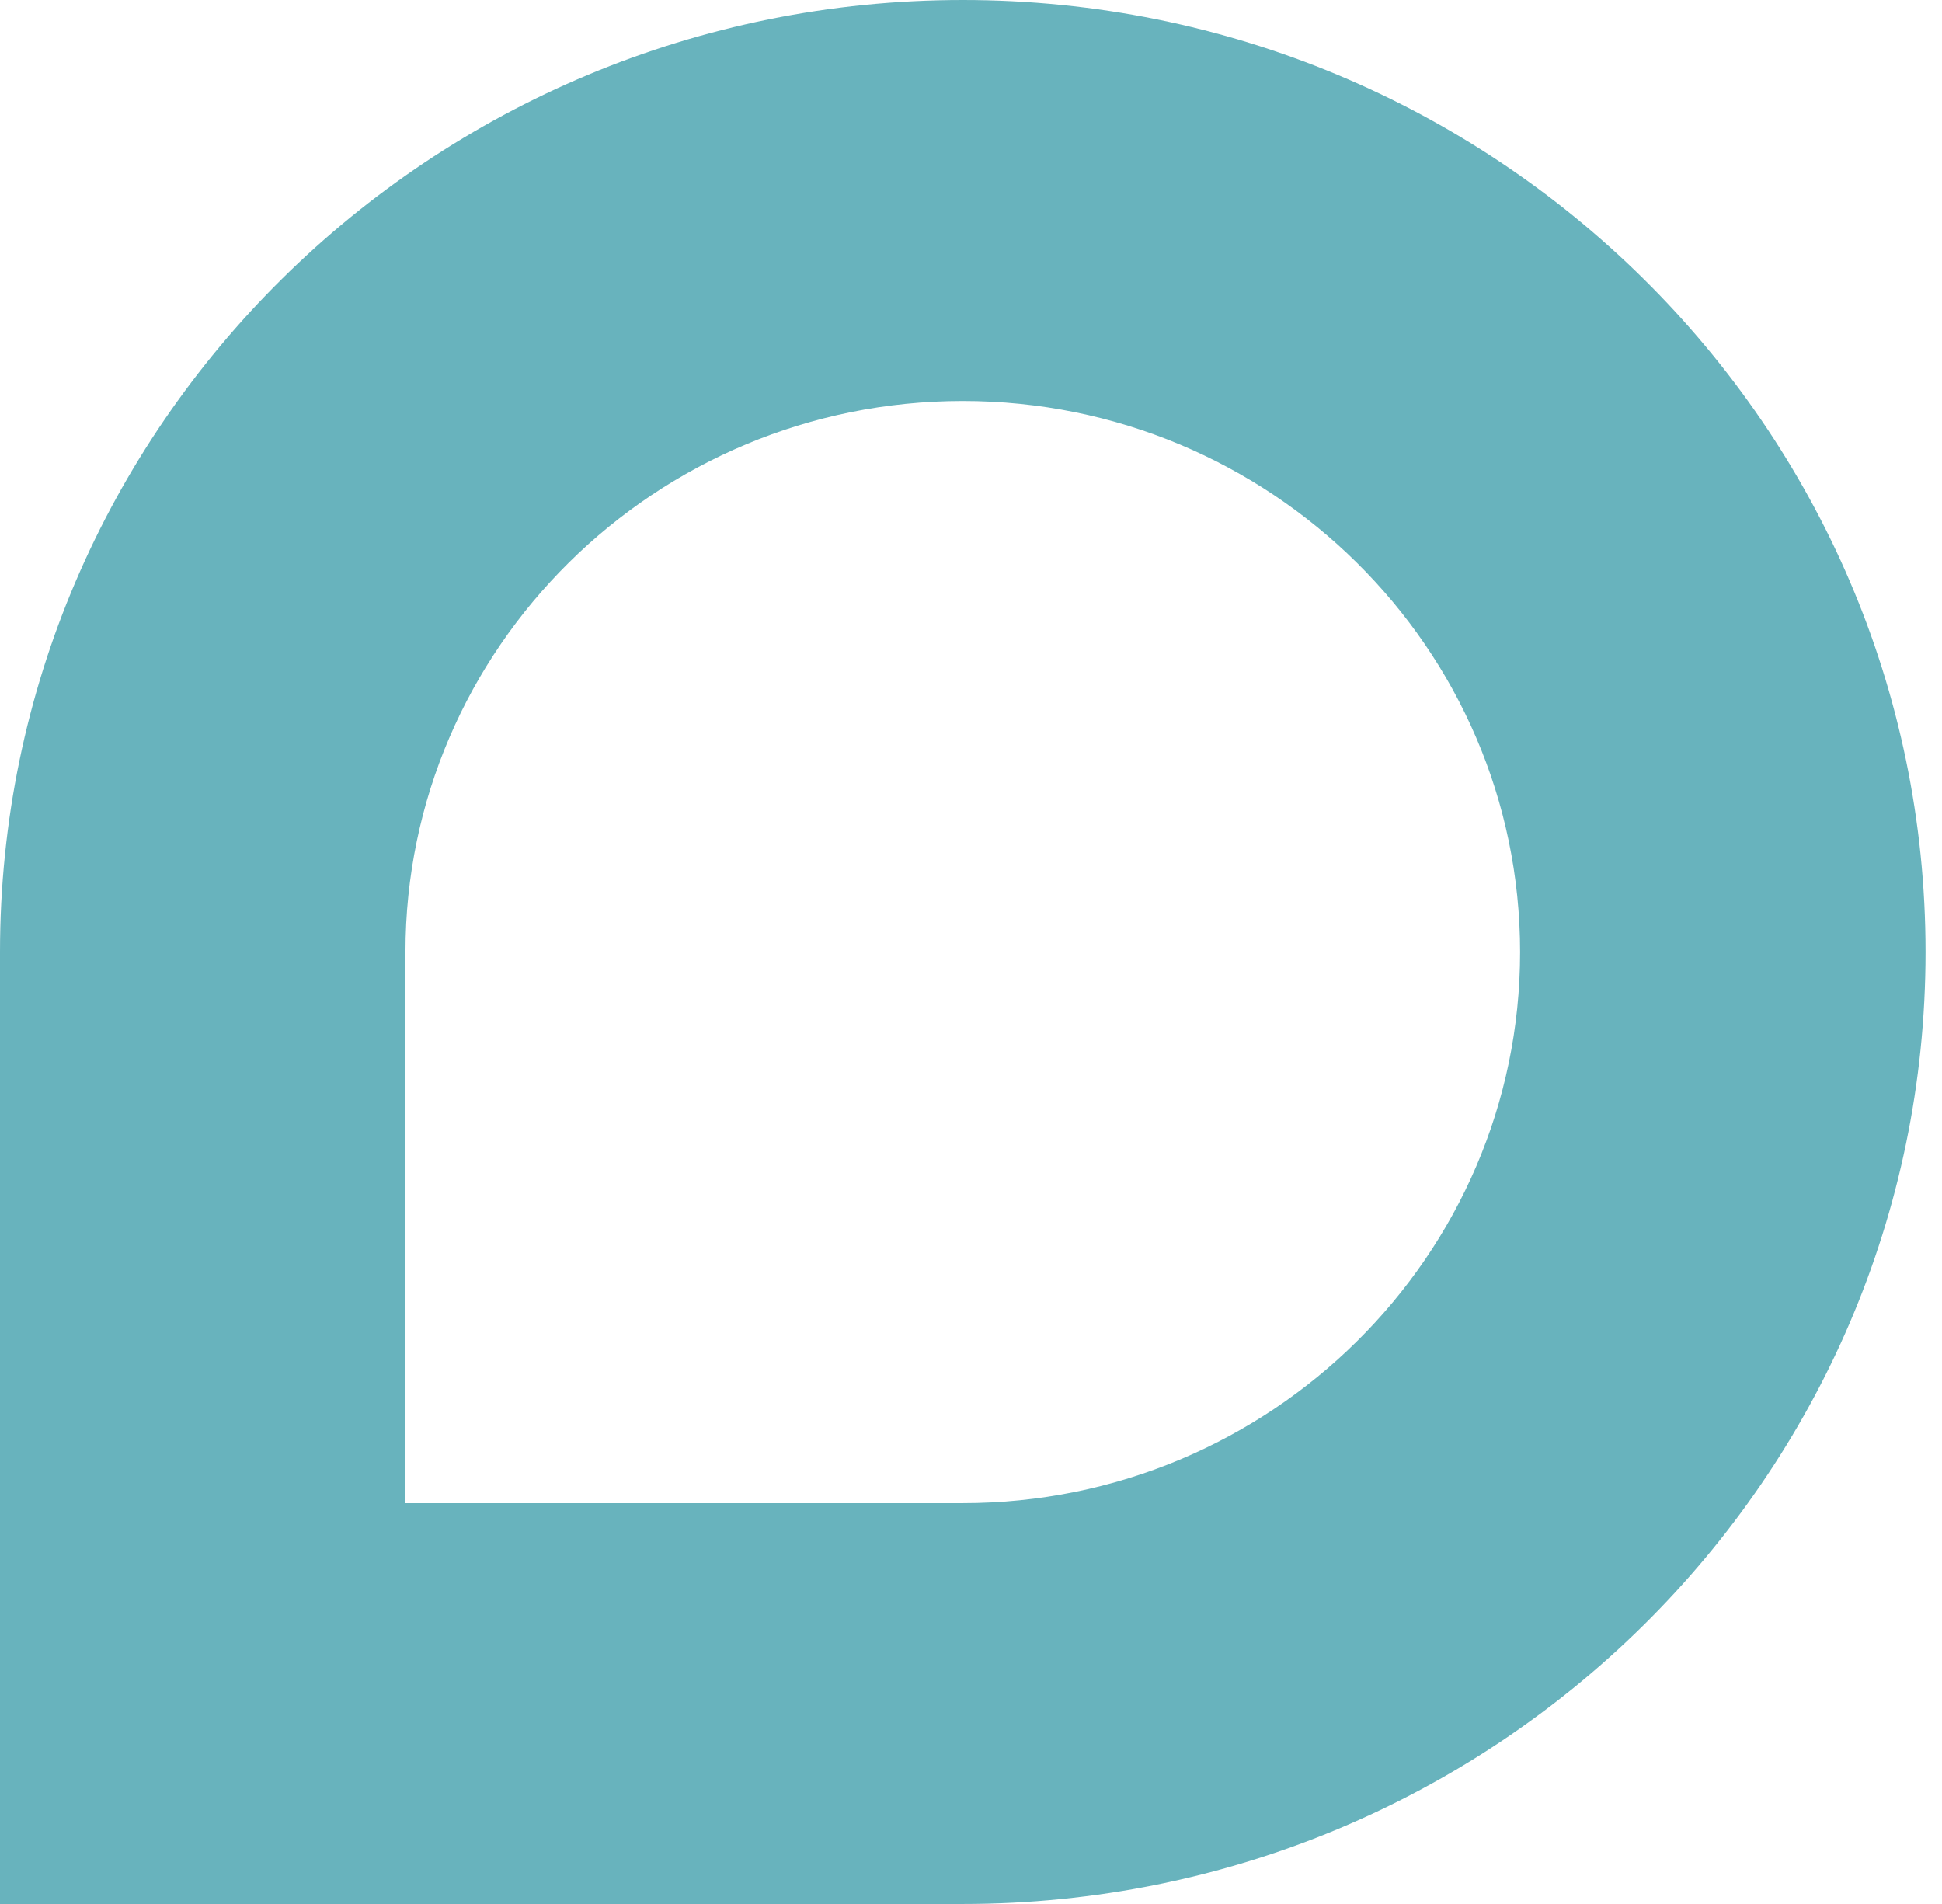 <svg width="102" height="100" viewBox="0 0 102 100" fill="none" xmlns="http://www.w3.org/2000/svg">
<path d="M50.568 21.06C66.71 21.06 79.84 34.043 79.84 50.003C79.84 65.963 66.71 78.947 50.568 78.947H21.296V50.003C21.296 34.043 34.427 21.06 50.568 21.06ZM50.568 0C22.641 0 0 22.387 0 50V100H50.568C78.495 100 101.136 77.613 101.136 50C101.136 22.387 78.495 0 50.568 0Z" fill="#68B3BD"/>
</svg>
